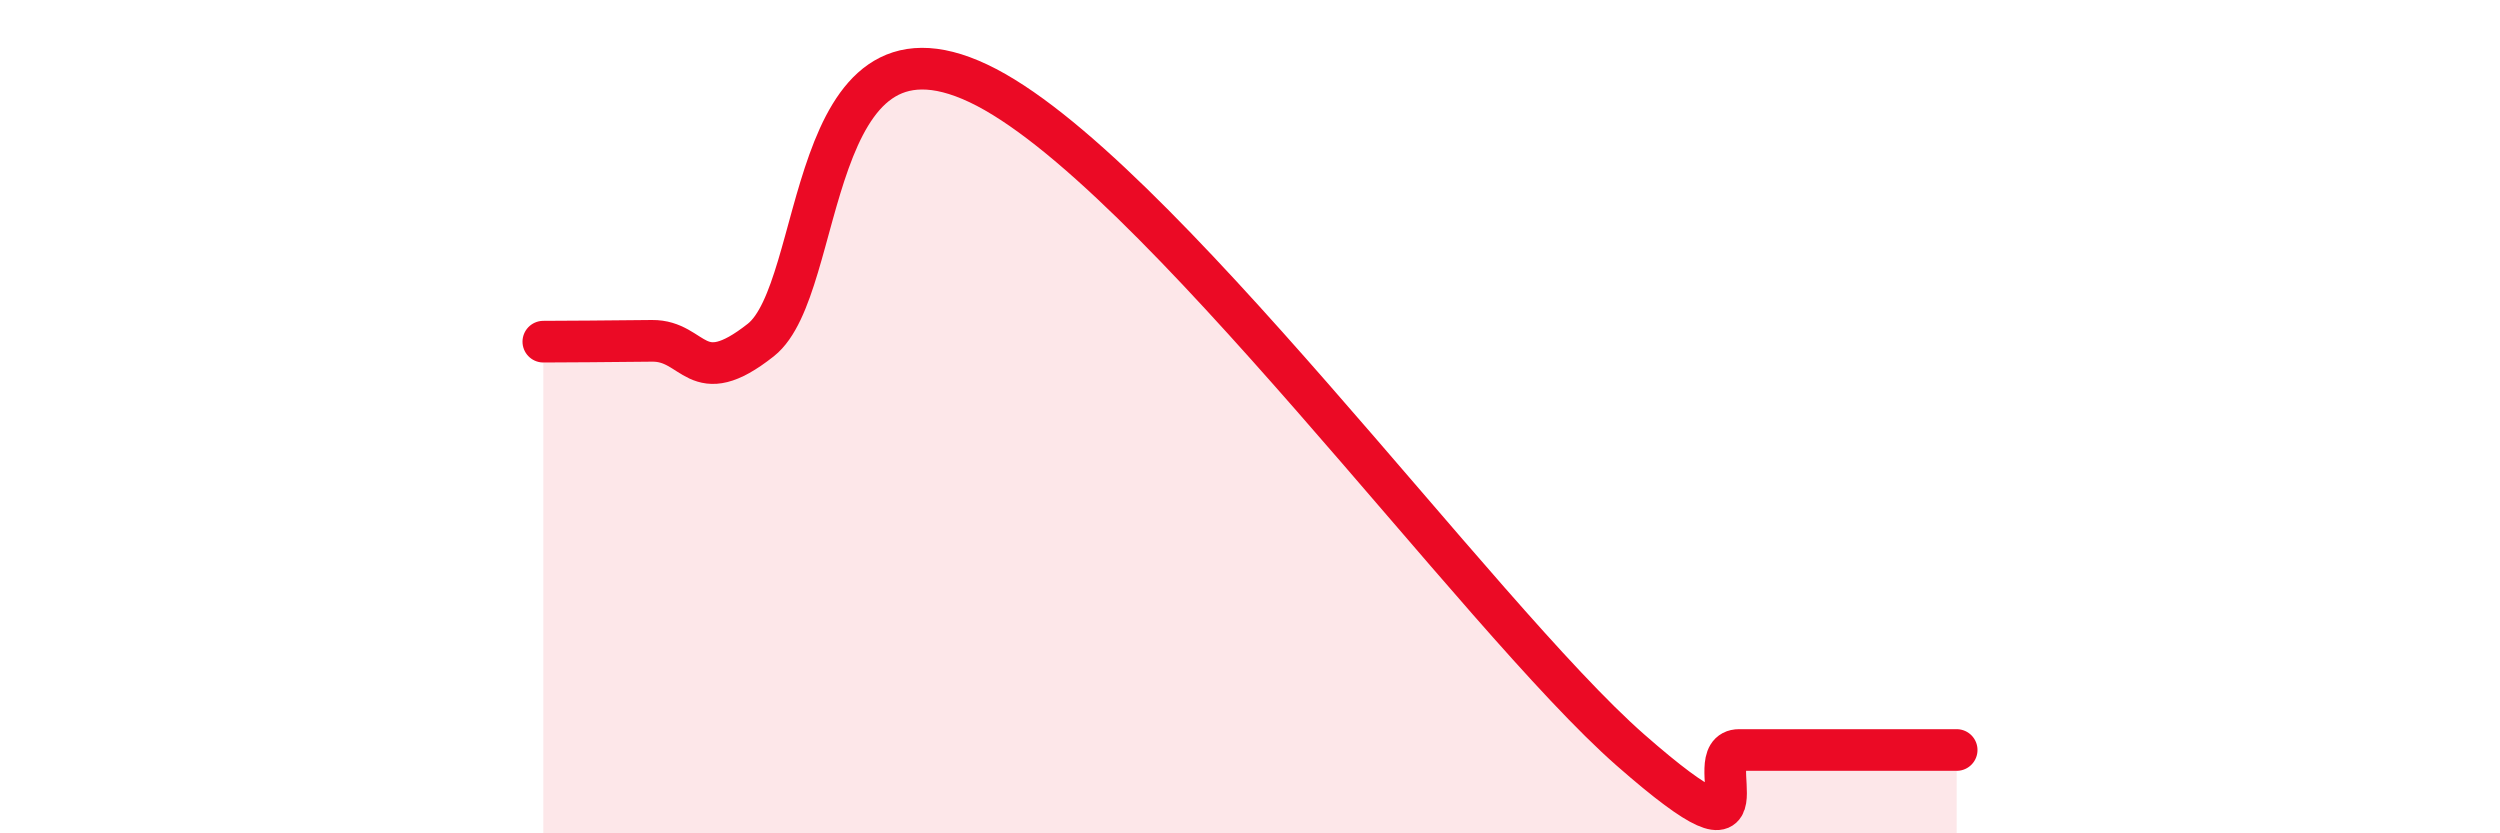 
    <svg width="60" height="20" viewBox="0 0 60 20" xmlns="http://www.w3.org/2000/svg">
      <path
        d="M 13.04,8.2 C 13.56,8.2 14.61,8.19 15.65,8.18 C 16.69,8.17 16.69,9.4 18.26,8.16 C 19.83,6.92 19.31,0.03 23.48,2 C 27.65,3.97 35.48,14.8 39.13,18 C 42.78,21.2 40.7,18 41.74,18 C 42.78,18 43.31,18 44.35,18 C 45.39,18 46.44,18 46.96,18L46.96 20L13.04 20Z"
        fill="#EB0A25"
        opacity="0.1"
        stroke-linecap="round"
        stroke-linejoin="round"
      />
      <path
        d="M 13.04,8.2 C 13.56,8.2 14.61,8.19 15.65,8.18 C 16.69,8.17 16.69,9.4 18.26,8.16 C 19.83,6.92 19.31,0.03 23.48,2 C 27.65,3.97 35.48,14.8 39.13,18 C 42.78,21.2 40.7,18 41.74,18 C 42.78,18 43.31,18 44.35,18 C 45.39,18 46.44,18 46.96,18"
        stroke="#EB0A25"
        stroke-width="1"
        fill="none"
        stroke-linecap="round"
        stroke-linejoin="round"
      />
    </svg>
  